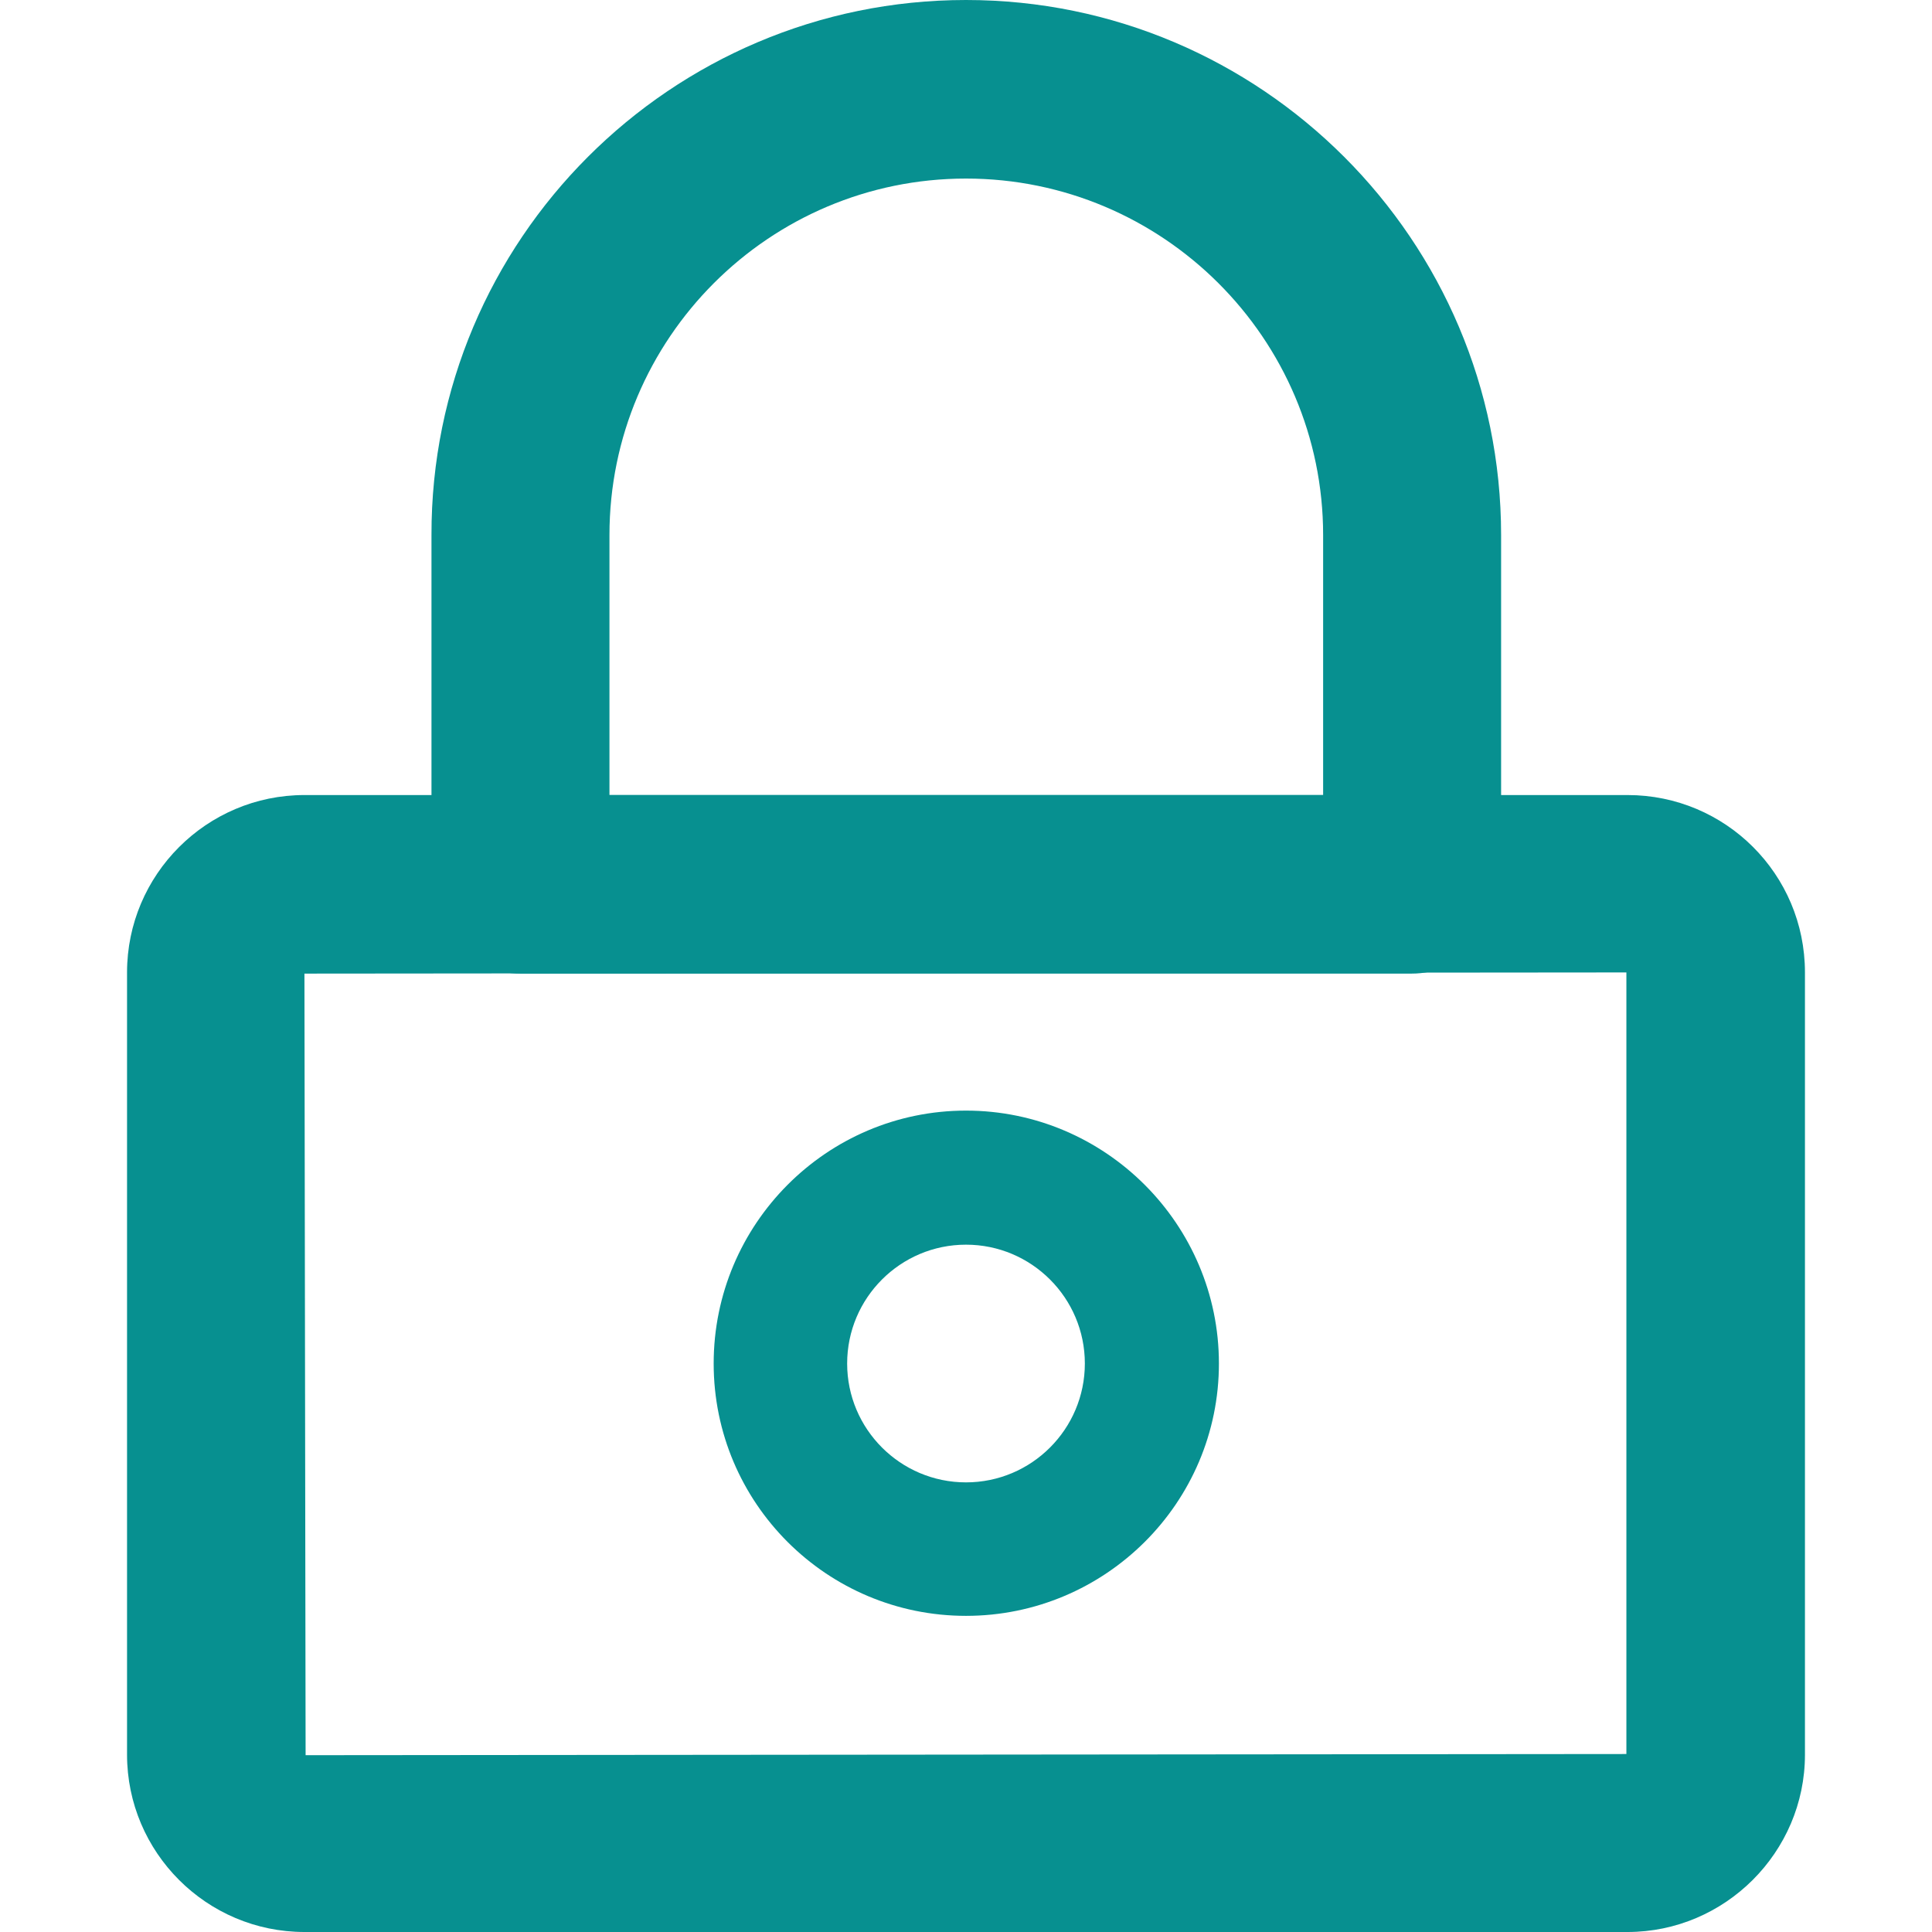 <?xml version="1.0" encoding="utf-8"?>
<!-- Generator: Adobe Illustrator 27.3.0, SVG Export Plug-In . SVG Version: 6.00 Build 0)  -->
<svg version="1.1" id="Layer_1" xmlns="http://www.w3.org/2000/svg" xmlns:xlink="http://www.w3.org/1999/xlink" x="0px" y="0px"
	 viewBox="0 0 330 330" style="enable-background:new 0 0 330 330;" xml:space="preserve">
<g>
	<path style="fill:#079090;" d="M165,276c-23.8,0-43.1-19.3-43.1-43.1s19.3-43.2,43.1-43.2c23.8,0,43.2,19.4,43.2,43.2
		S188.8,276,165,276z M165,212.6c-11.2,0-20.3,9.1-20.3,20.3c0,11.2,9.1,20.3,20.3,20.3c11.2,0,20.3-9.1,20.3-20.3
		C185.3,221.7,176.2,212.6,165,212.6z"/>
	<path style="fill:#079090;" d="M278,330H52c-16.7,0-30.3-13.6-30.3-30.3l0-133.6c0-16.7,13.6-30.3,30.3-30.3h226
		c16.7,0,30.3,13.5,30.3,30.3l0,133.6C308.3,316.4,294.6,330,278,330L278,330z M277.8,166.1L52,166.3l0.2,133.5l225.6-0.2
		L277.8,166.1z"/>
	<path style="fill:#079090;" d="M241.1,166.3H88.9c-8.4,0-15.2-6.8-15.2-15.2V91.4C73.6,41,114.6,0,165,0c50.4,0,91.4,41,91.4,91.4
		v59.6C256.4,159.5,249.5,166.3,241.1,166.3L241.1,166.3z M104.1,135.8h121.9V91.4c0-33.6-27.4-60.9-61-60.9
		c-33.6,0-60.9,27.3-60.9,60.9L104.1,135.8z"/>
</g>
</svg>
